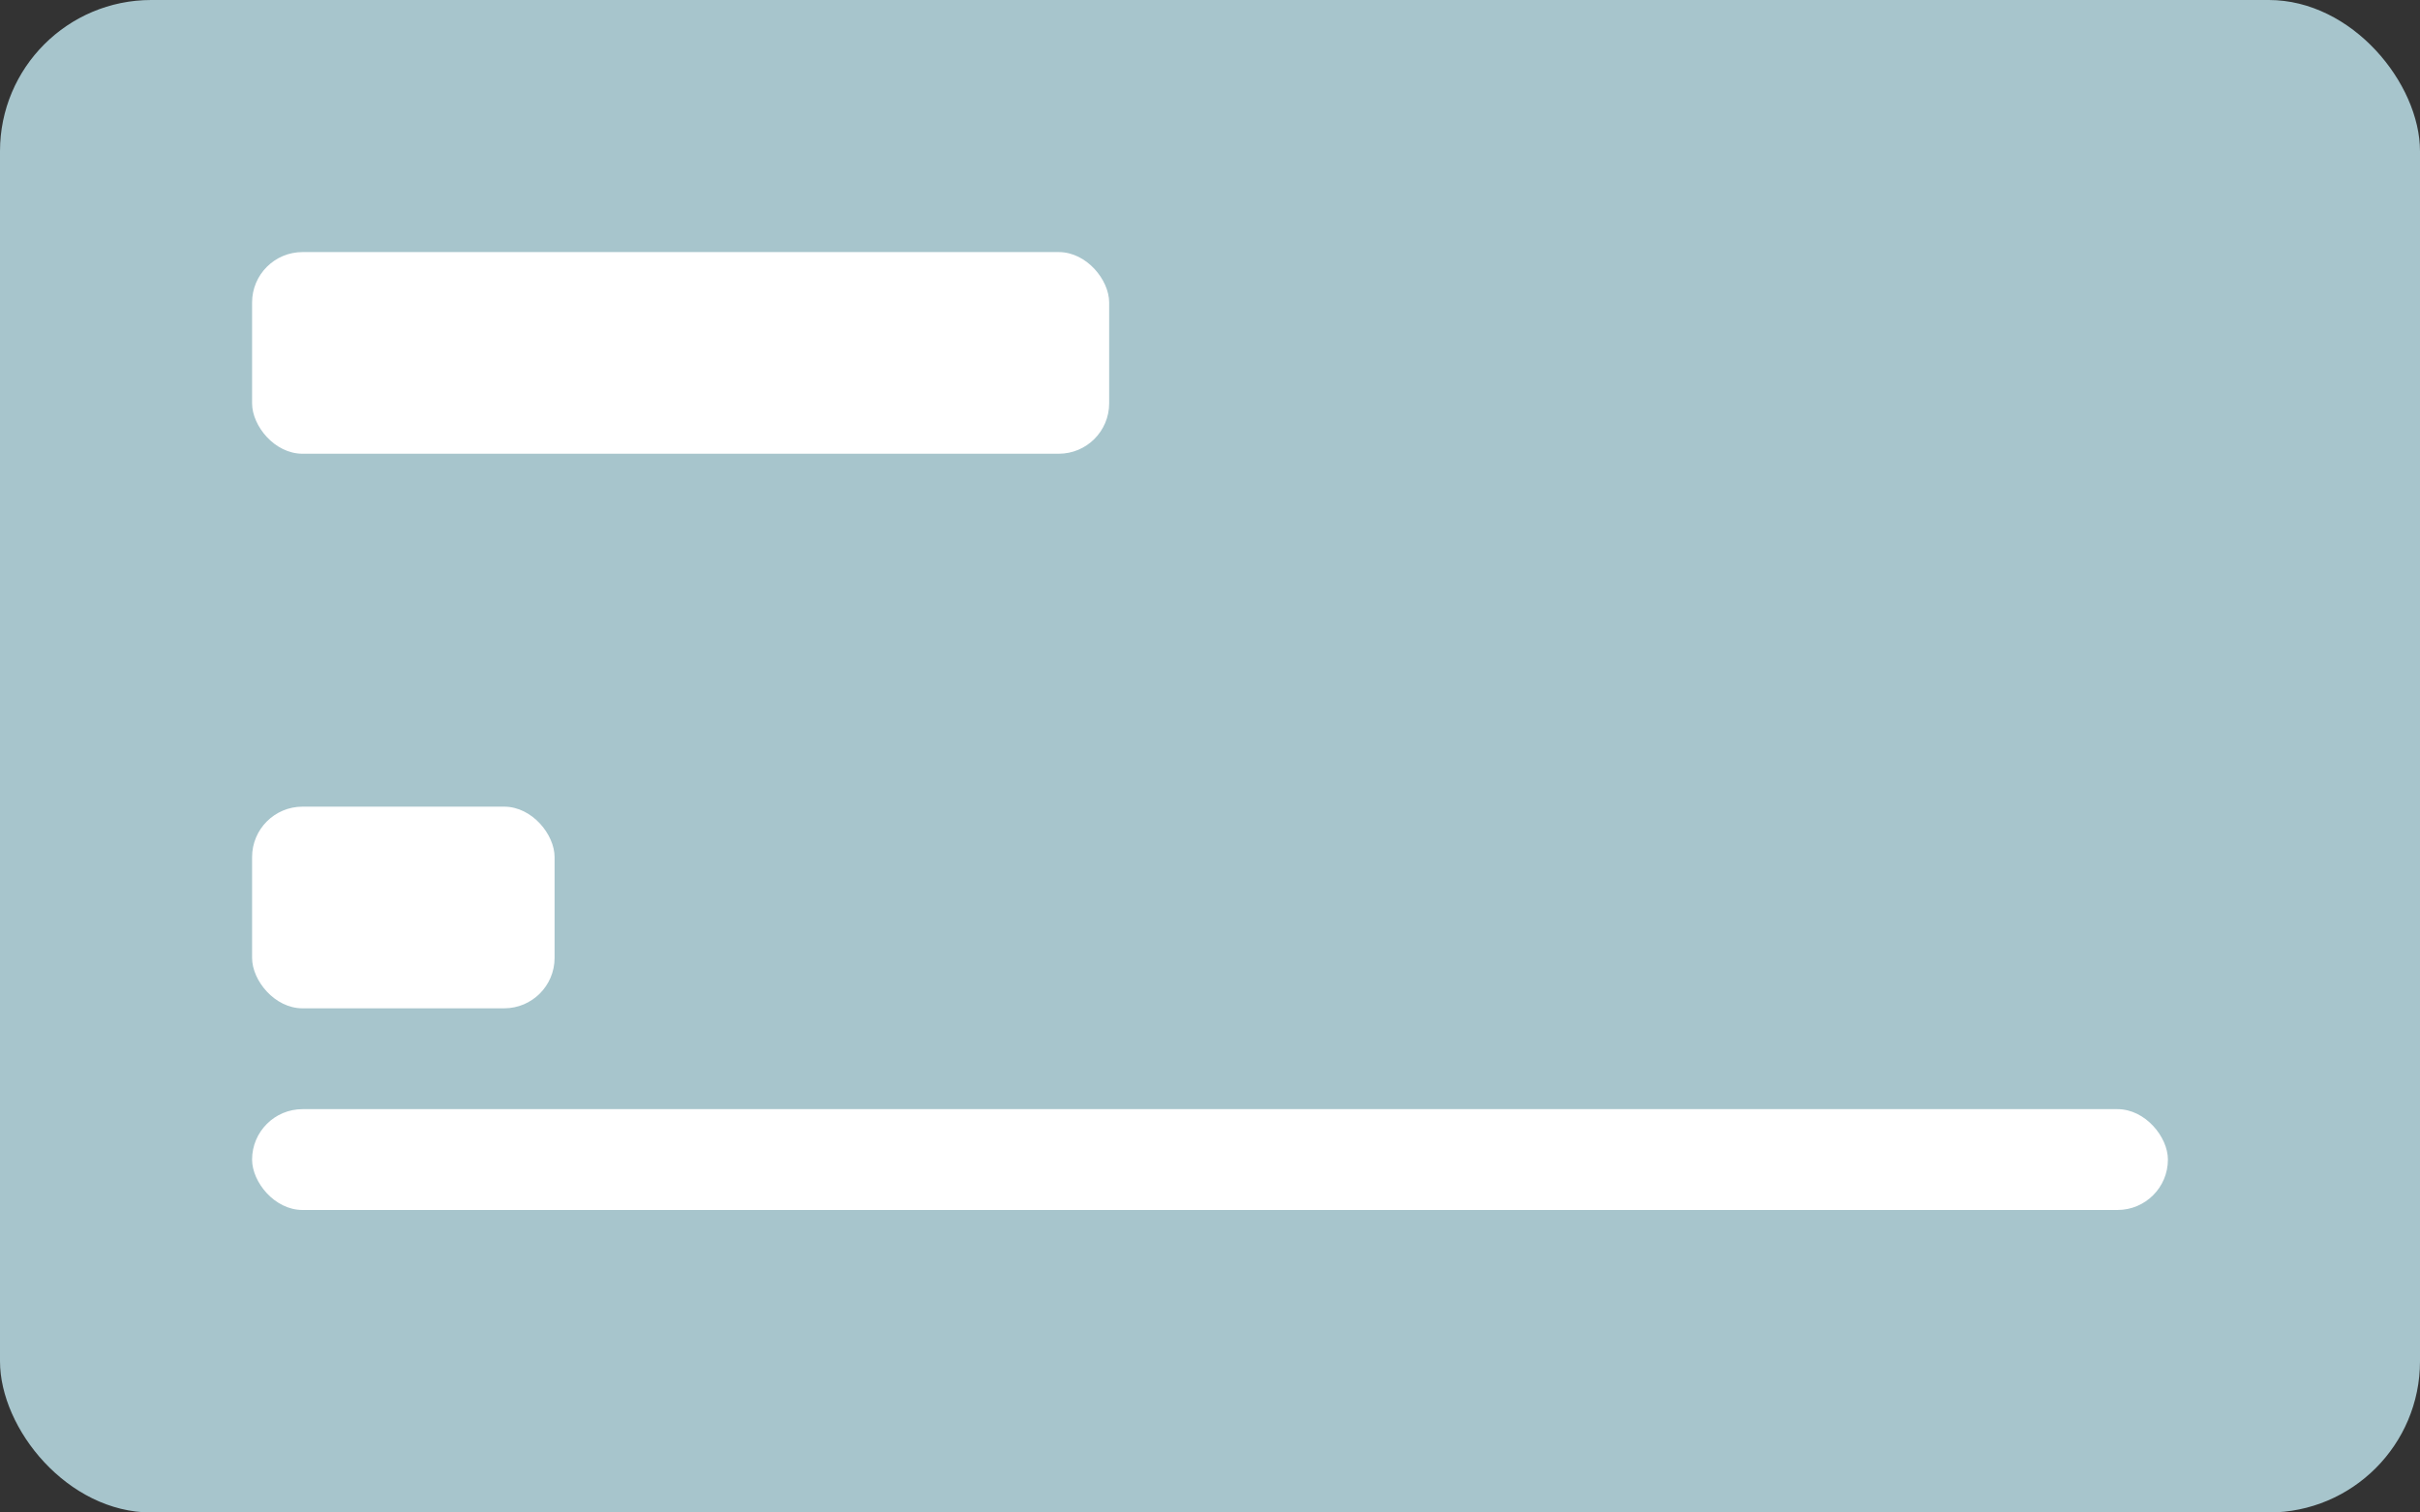 <?xml version="1.0" encoding="UTF-8"?>
<svg xmlns="http://www.w3.org/2000/svg" width="48" height="30" viewBox="0 0 48 30" fill="none">
  <rect x="0" y="0" width="48" height="30" fill="#333333" stroke="none"/>
  <rect width="48" height="30" rx="3" fill="#A7C5CC"></rect>
  <rect x="5" y="5" width="17" height="4" rx="1" fill="white"></rect>
  <rect x="5" y="22" width="38" height="2" rx="1" fill="white"></rect>
  <rect x="5" y="16" width="6" height="4" rx="1" fill="white"></rect>
</svg>
